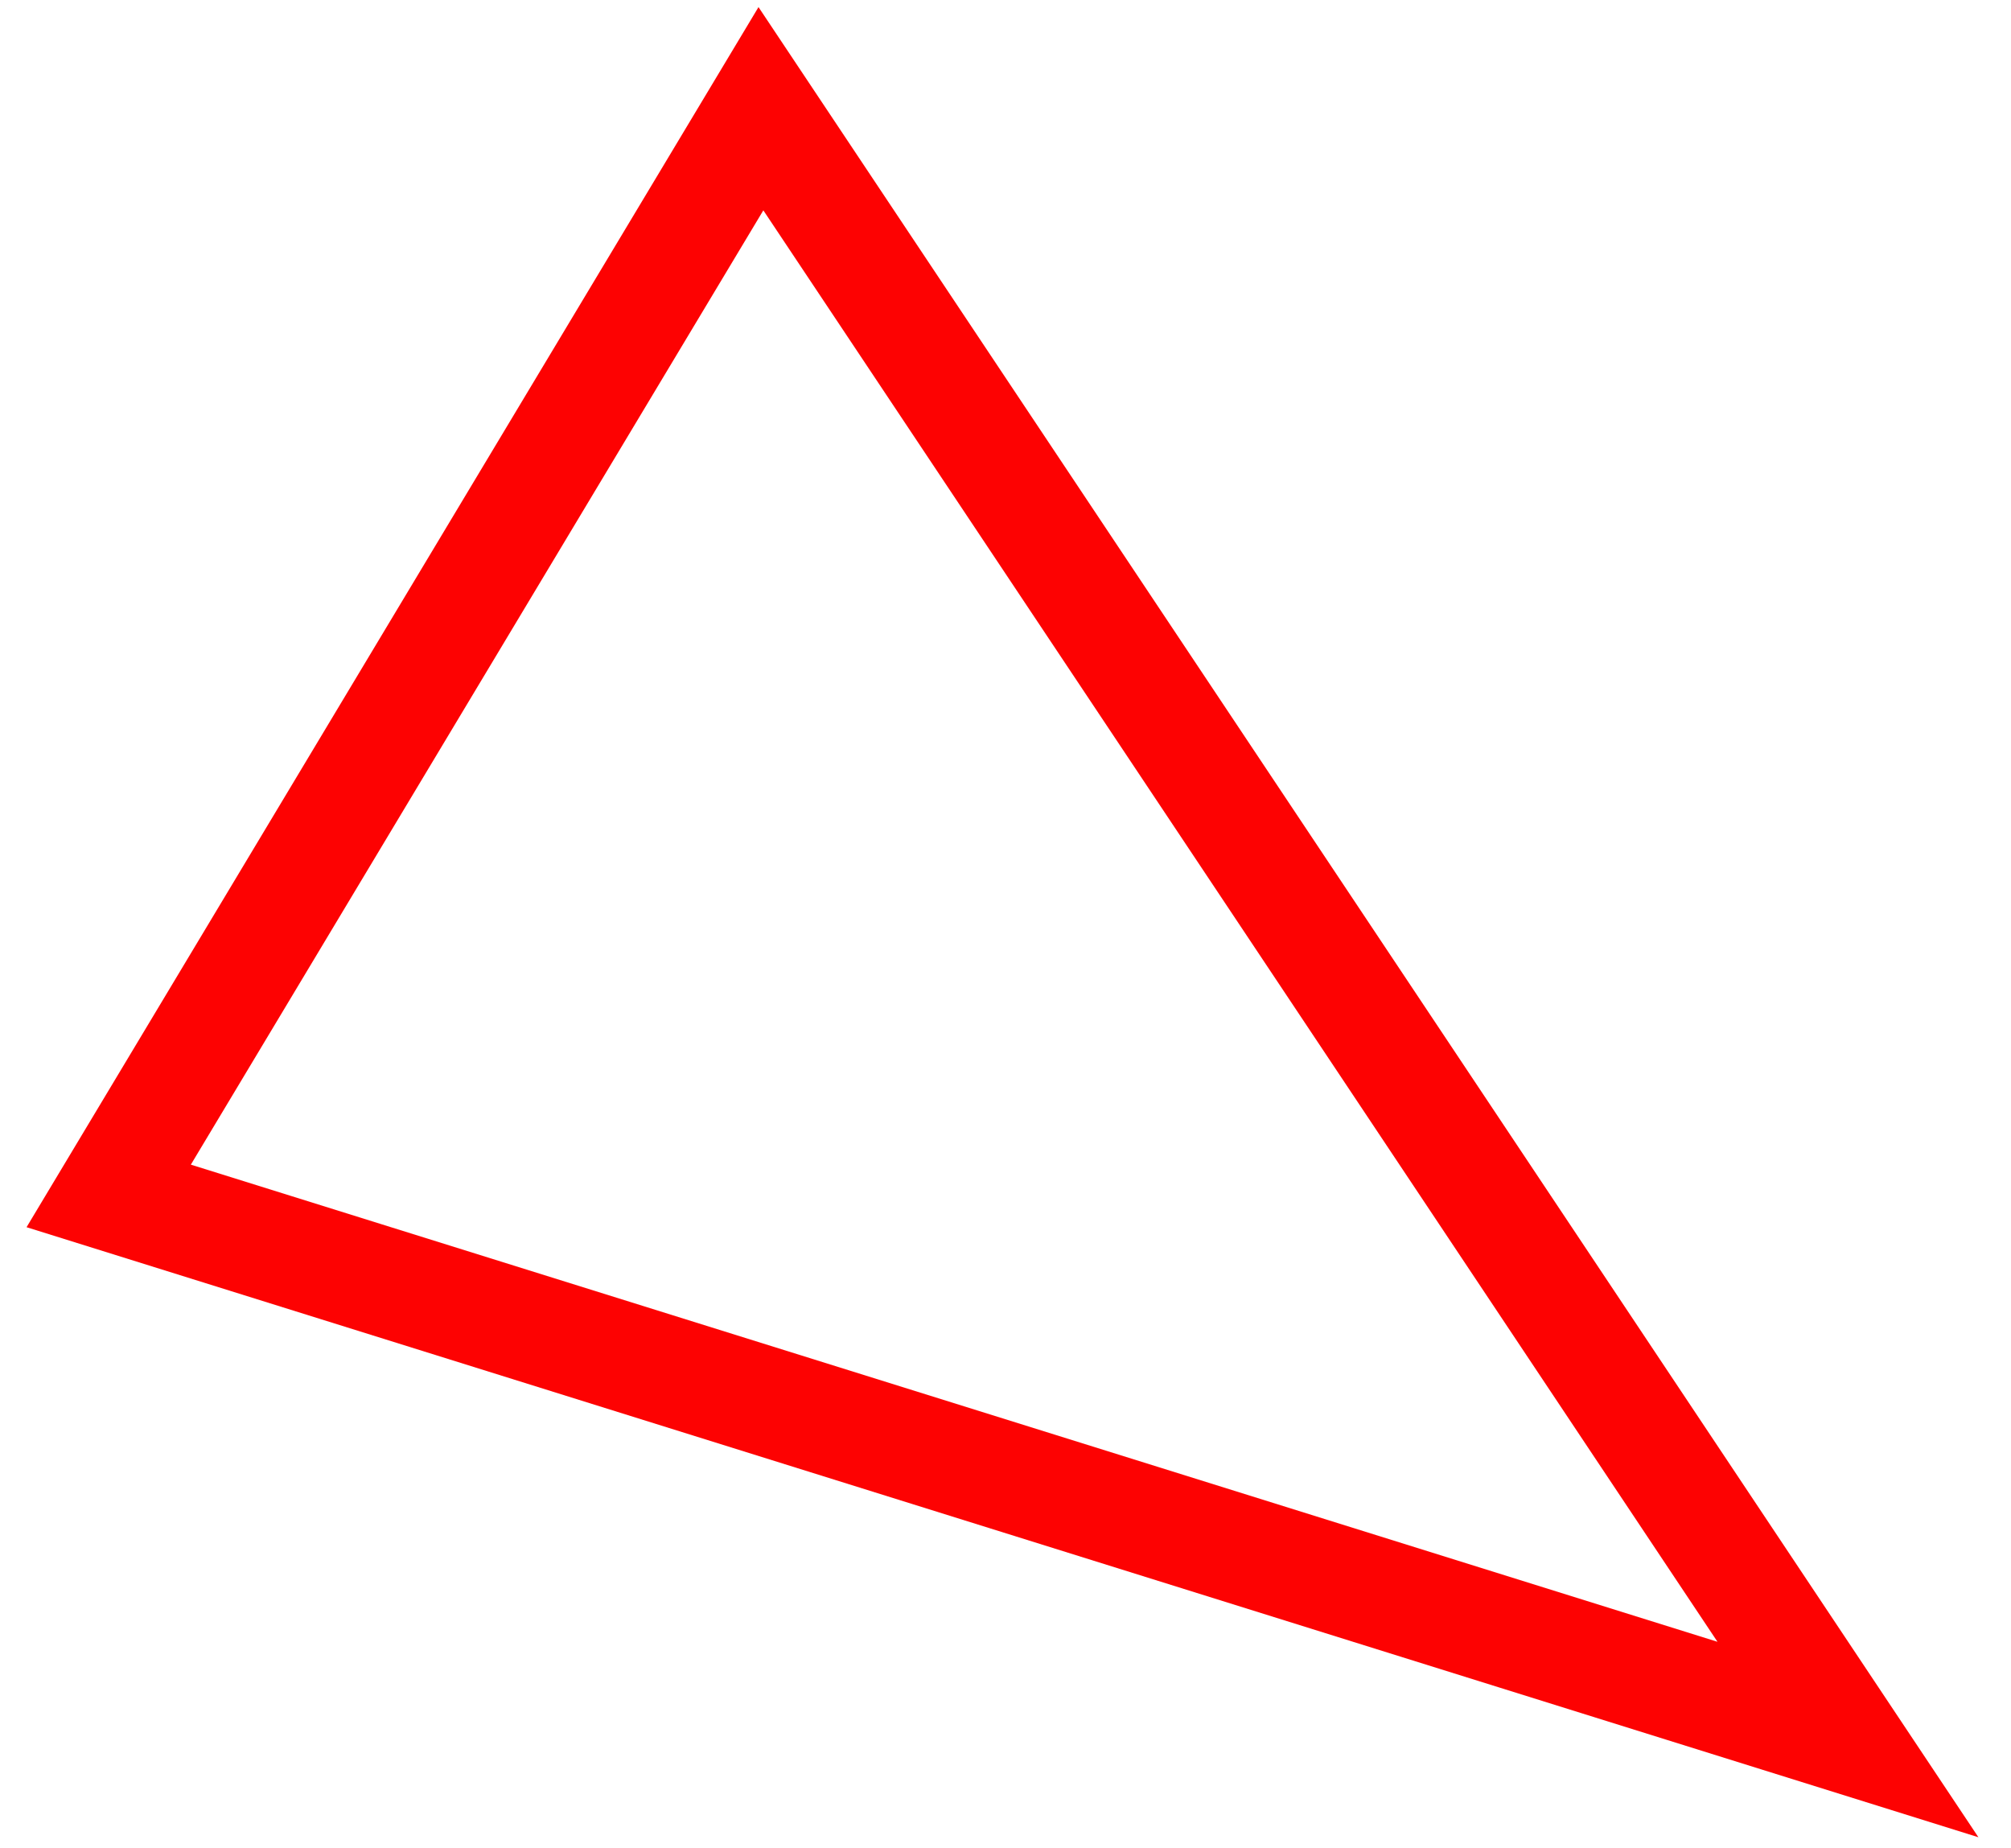 <?xml version="1.0" encoding="UTF-8"?> <svg xmlns="http://www.w3.org/2000/svg" width="37" height="34" viewBox="0 0 37 34" fill="none"> <path d="M2 22L14 2L34 32L2 22Z" stroke="#FD0202" stroke-width="2"></path> </svg> 